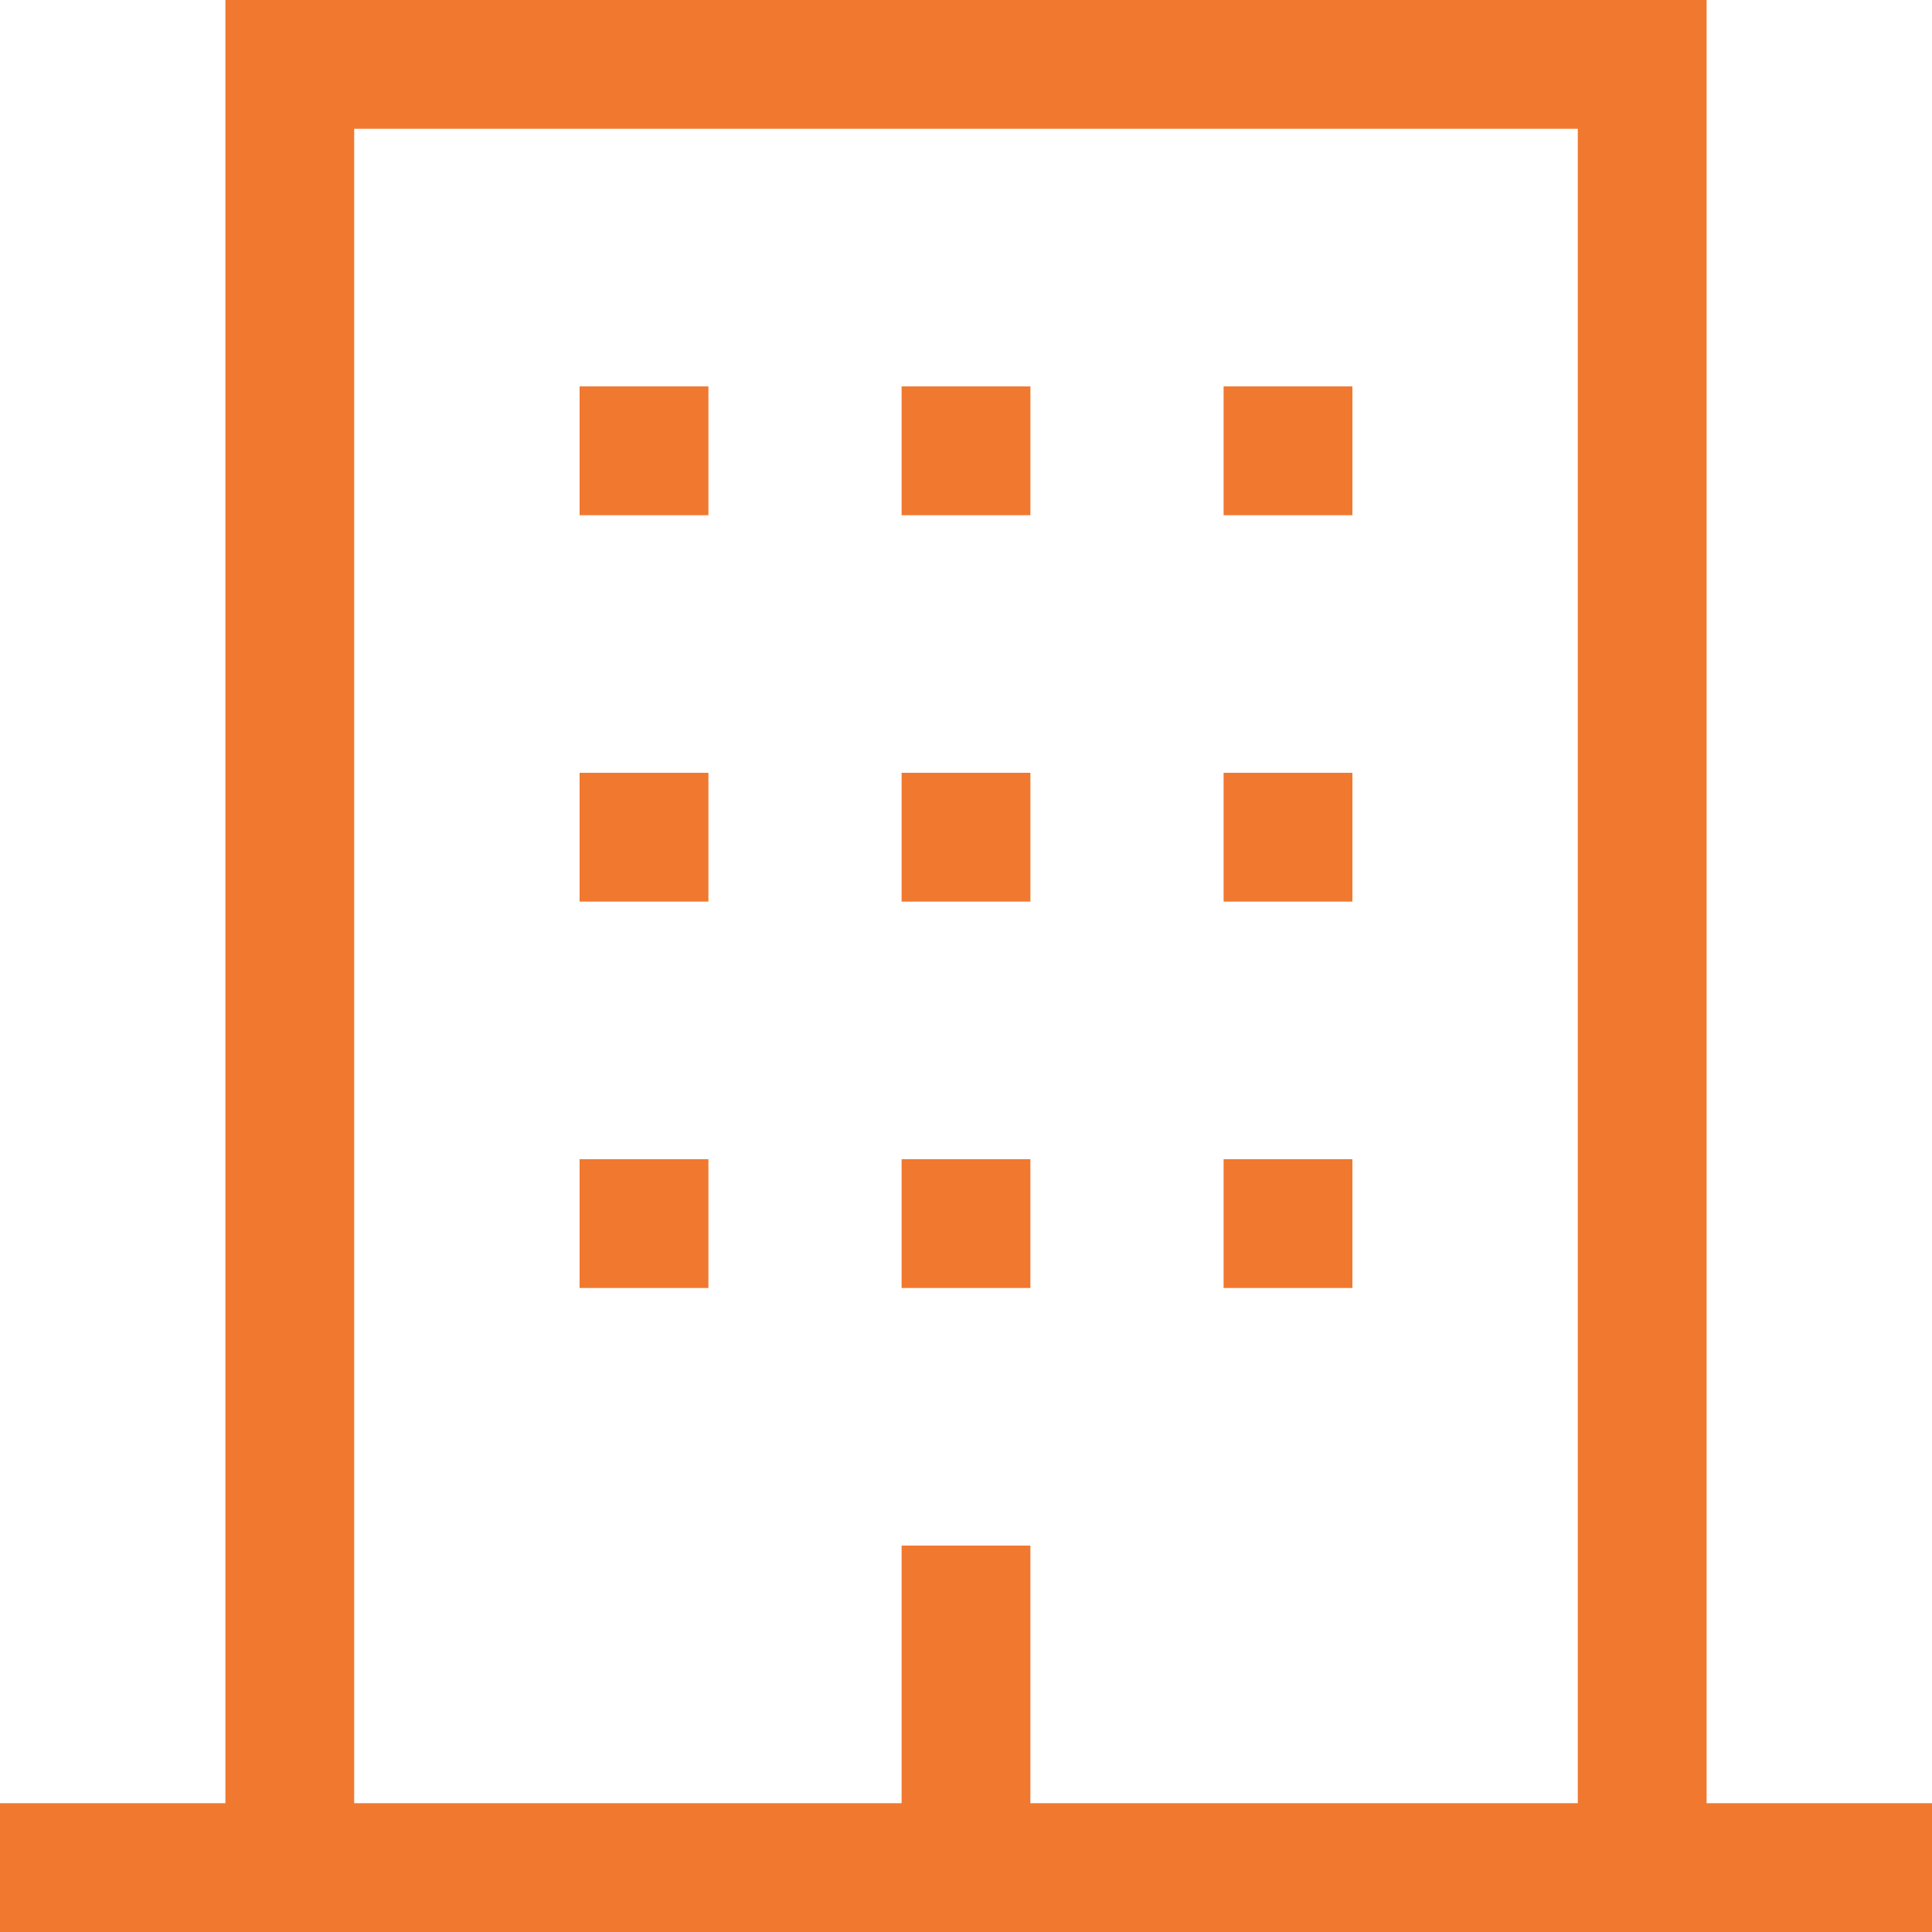 <svg xmlns="http://www.w3.org/2000/svg" width="15" height="15" viewBox="0 0 15 15">
  <g id="OTP-ICON-07" transform="translate(-1.125 -1.125)">
    <path id="Path_9333" data-name="Path 9333" d="M14.375,15.125v-14H2.875v14H1.125v1h15v-1Zm-1,0H9.125v-2h-1v2H3.875v-13h9.5Z" fill="#f0792f"/>
    <path id="Path_9334" data-name="Path 9334" d="M11.25,13.875h1v1h-1Zm2.5,0h1v1h-1Zm2.5,0h1v1h-1Zm-5-3h1v1h-1Zm2.5,0h1v1h-1Zm2.5,0h1v1h-1Zm-5-3h1v1h-1Zm2.5,0h1v1h-1Zm2.5,0h1v1h-1Z" transform="translate(-5.625 -3.75)" fill="#f0792f"/>
  </g>
</svg>
